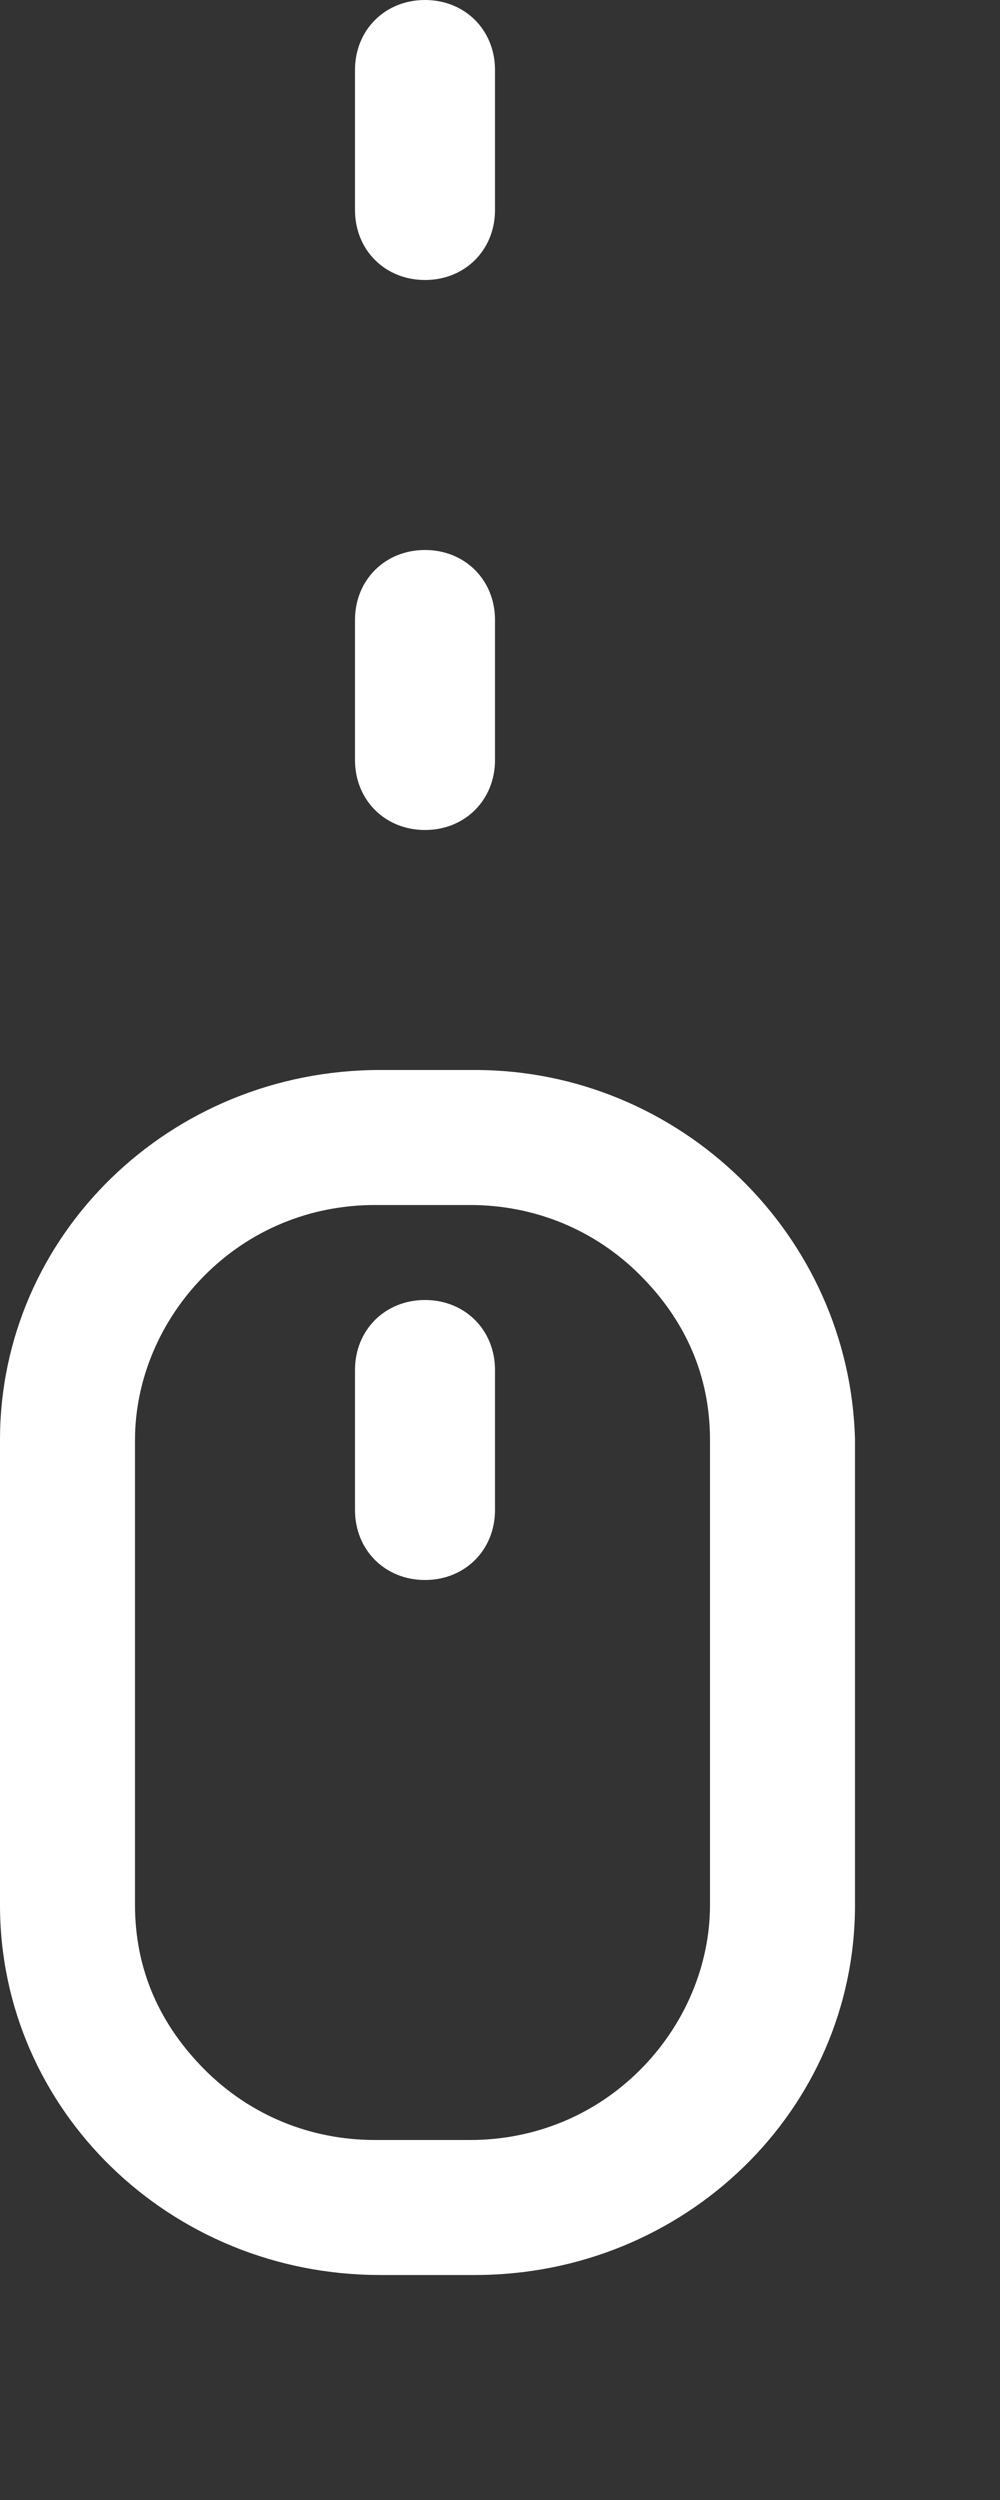 <?xml version="1.0" encoding="utf-8"?>
<!-- Generator: Adobe Illustrator 19.0.0, SVG Export Plug-In . SVG Version: 6.00 Build 0)  -->
<svg version="1.1" id="Layer_1" xmlns="http://www.w3.org/2000/svg" xmlns:xlink="http://www.w3.org/1999/xlink" x="0px" y="0px"
	 viewBox="-295 372 20 50" style="enable-background:new -295 372 20 50;" xml:space="preserve">
<rect x="-295" y="372" width="20" height="50" fill="#333333" stroke="none"/>
<style type="text/css">
	.st0{fill:#FFFFFF;}
</style>
<g>
	<g>
		<path class="st0" d="M-285.5,393.4h-1.9c-4.2,0-7.6,3.3-7.6,7.4v9.3c0,4.1,3.4,7.4,7.6,7.4h1.9c4.2,0,7.6-3.3,7.6-7.4v-9.3
			C-278,396.7-281.4,393.4-285.5,393.4z M-280.8,410.1c0,1.2-0.5,2.4-1.4,3.3c-0.9,0.9-2.1,1.4-3.4,1.4h-1.9c-1.3,0-2.5-0.5-3.4-1.4
			c-0.9-0.9-1.4-2-1.4-3.3v-9.3c0-1.2,0.5-2.4,1.4-3.3c0.9-0.9,2.1-1.4,3.4-1.4h1.9c1.3,0,2.5,0.5,3.4,1.4c0.9,0.9,1.4,2,1.4,3.3
			C-280.8,400.8-280.8,410.1-280.8,410.1z M-286.5,398c-0.8,0-1.4,0.6-1.4,1.4v2.8c0,0.8,0.6,1.4,1.4,1.4s1.4-0.6,1.4-1.4v-2.8
			C-285.1,398.6-285.7,398-286.5,398z"/>
	</g>
</g>
<path class="st0" d="M-286.5,383c-0.8,0-1.4,0.6-1.4,1.4v2.8c0,0.8,0.6,1.4,1.4,1.4s1.4-0.6,1.4-1.4v-2.8
	C-285.1,383.6-285.7,383-286.5,383z"/>
<path class="st0" d="M-286.5,372c-0.8,0-1.4,0.6-1.4,1.4v2.8c0,0.8,0.6,1.4,1.4,1.4c0.8,0,1.4-0.6,1.4-1.4v-2.8
	C-285.1,372.6-285.7,372-286.5,372z"/>
</svg>
